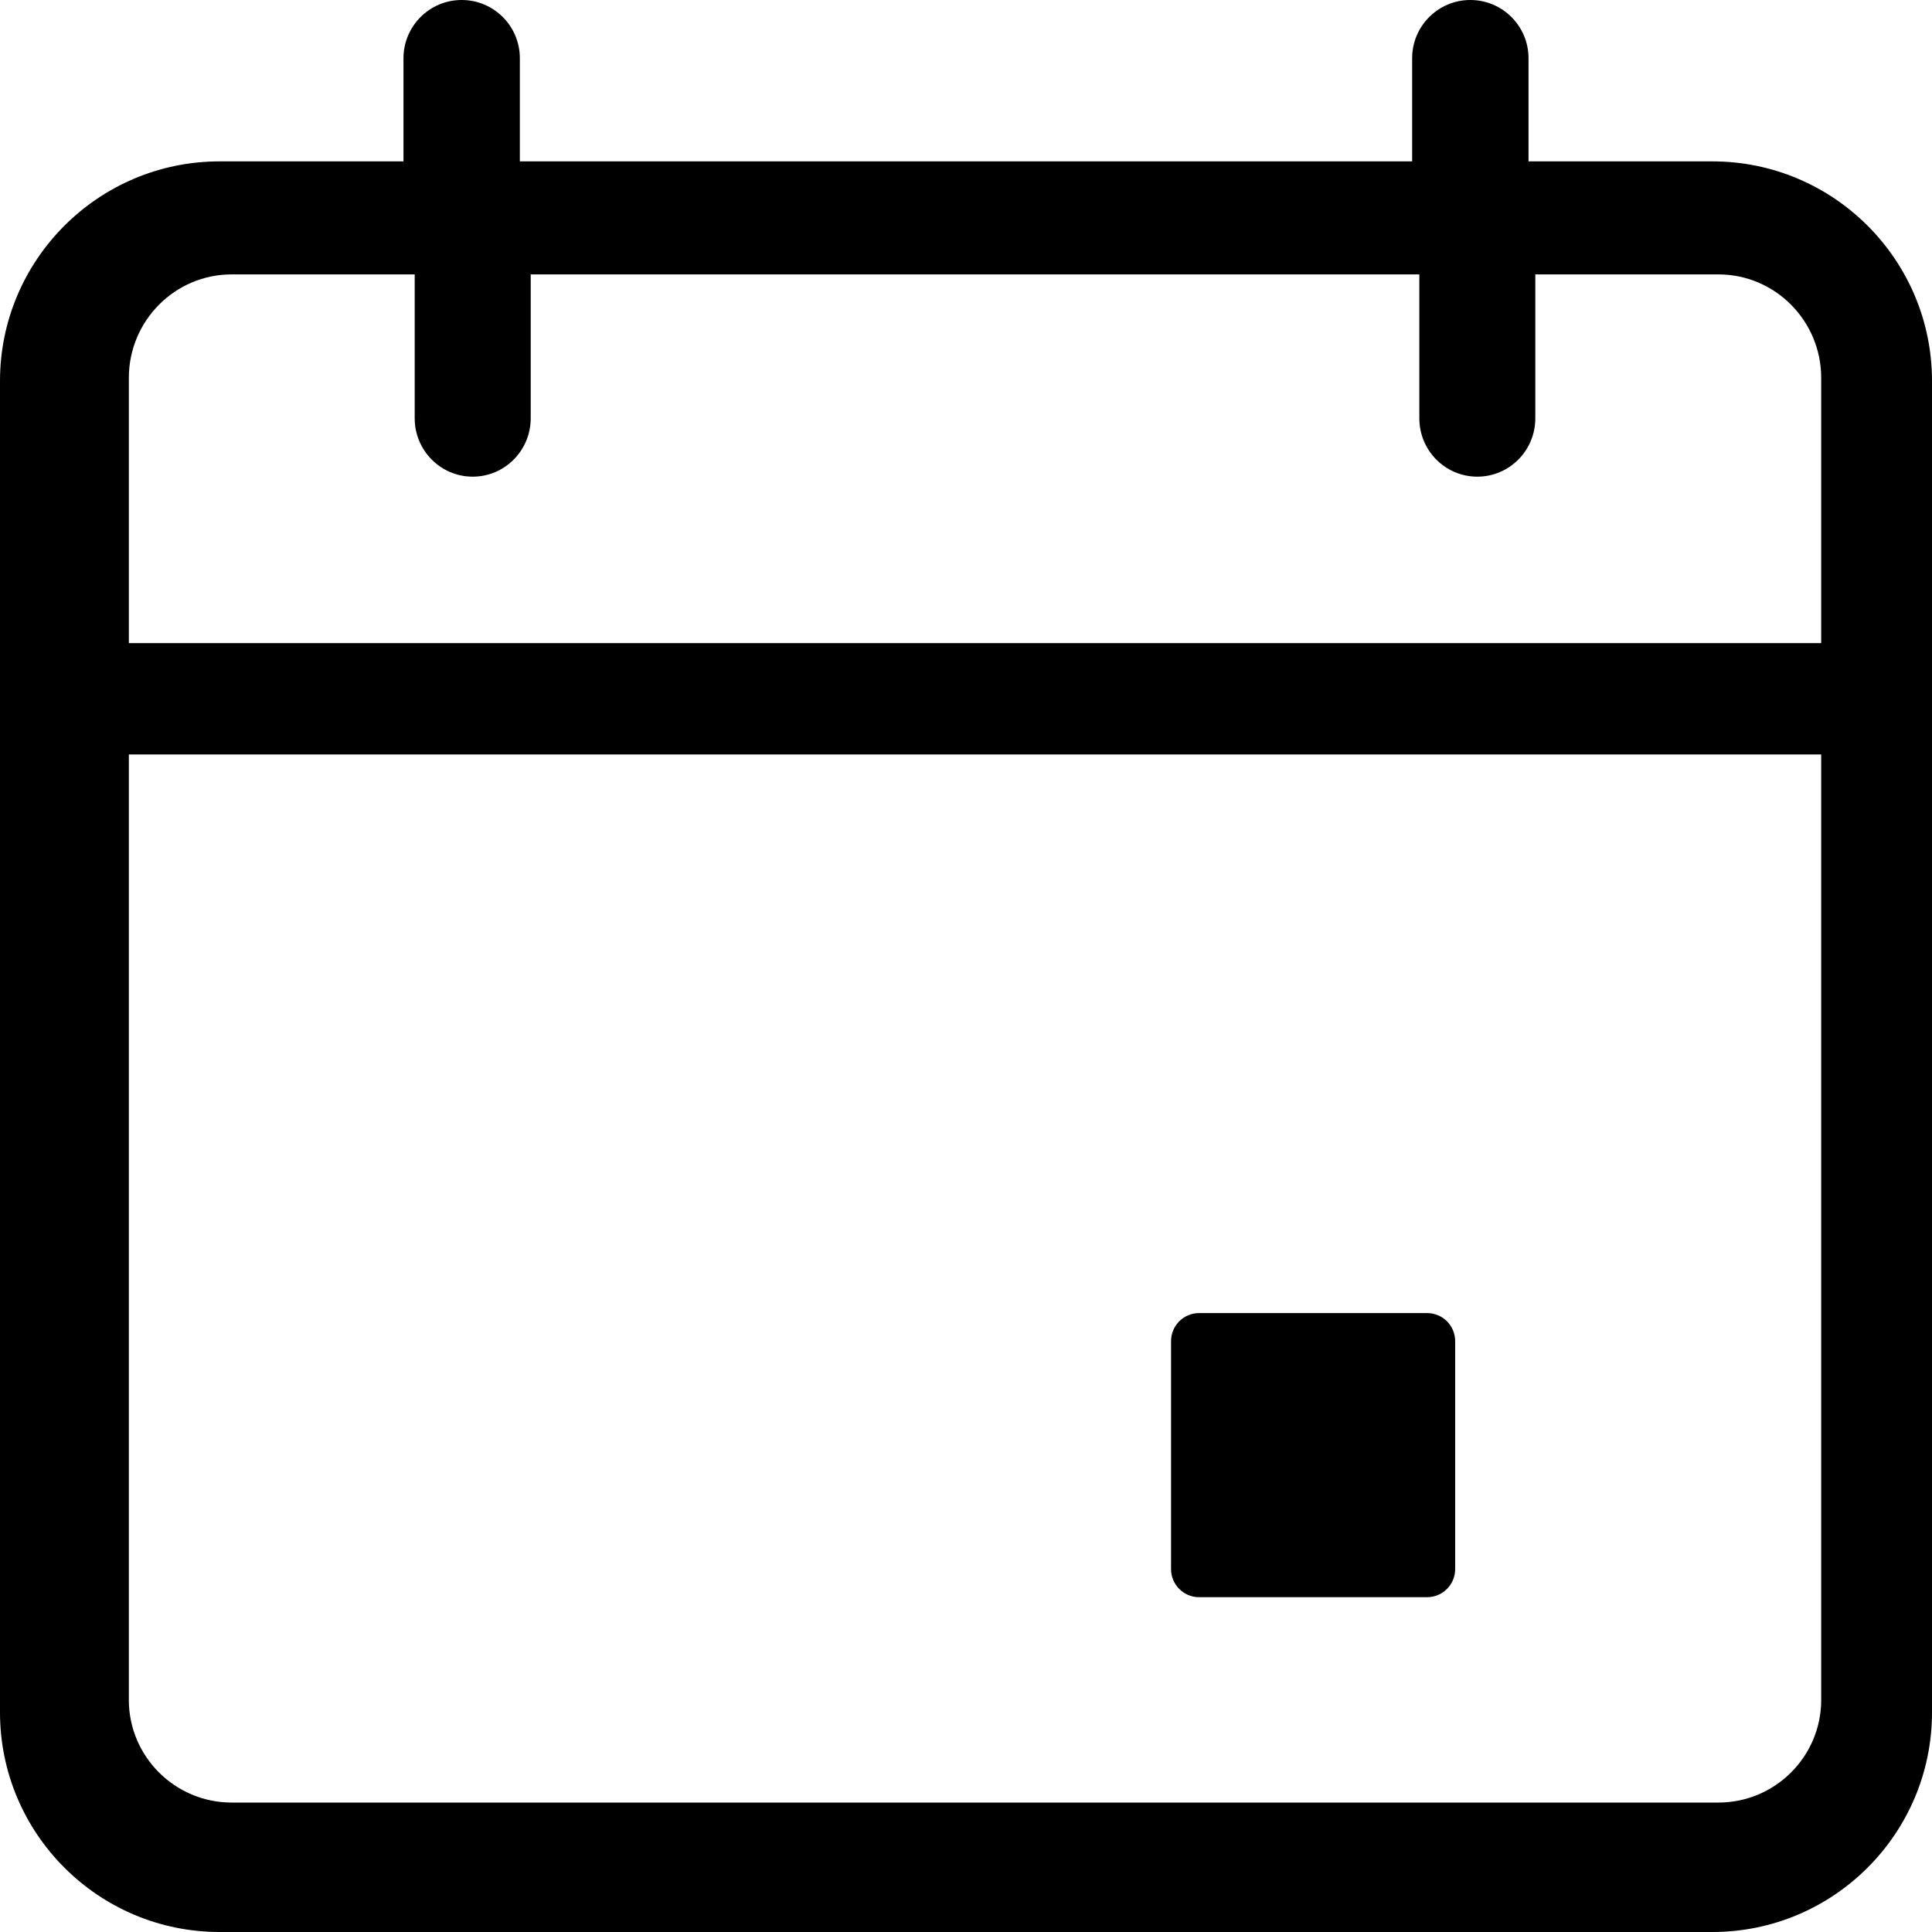 <?xml version="1.0" encoding="UTF-8"?>
<svg width="68px" height="68px" viewBox="0 0 68 68" version="1.1" xmlns="http://www.w3.org/2000/svg" xmlns:xlink="http://www.w3.org/1999/xlink">
    <!-- Generator: Sketch 60.1 (88133) - https://sketch.com -->
    <title>Icons / Icon / UI / Calendar</title>
    <desc>Created with Sketch.</desc>
    <g id="Wireframes" stroke="none" stroke-width="1" fill="none" fill-rule="evenodd">
        <g id="LWAG_Desktop_Homepage_v1" transform="translate(-420, -4157)" fill="#000000">
            <g id="Icons-/-Icon-/-UI-/-Calendar" transform="translate(404, 4141)">
                <path d="M34.297,21.68 L65.703,21.68 L65.703,18.05 C65.703,17.484 65.932,16.971 66.303,16.6 C66.674,16.229 67.186,16 67.751,16 C68.316,16 68.828,16.229 69.198,16.6 C69.569,16.971 69.799,17.484 69.799,18.05 L69.799,21.68 L76.271,21.68 C78.403,21.68 80.335,22.546 81.734,23.945 C83.134,25.345 84,27.277 84,29.41 L84,40.751 L84,76.27 C84,78.402 83.134,80.335 81.734,81.735 C80.335,83.134 78.403,84 76.271,84 L23.729,84 C21.597,84 19.665,83.134 18.266,81.735 C16.866,80.335 16,78.402 16,76.27 L16,29.41 C16,27.277 16.866,25.345 18.266,23.945 C19.665,22.546 21.597,21.68 23.729,21.68 L30.201,21.68 L30.201,18.05 C30.201,17.484 30.431,16.971 30.802,16.6 C31.172,16.229 31.684,16 32.249,16 C32.814,16 33.326,16.229 33.697,16.6 C34.068,16.971 34.297,17.484 34.297,18.05 L34.297,21.68 Z M80.1,42.554 L20.535,42.554 L20.535,75.834 C20.535,76.828 20.941,77.73 21.595,78.384 C22.25,79.038 23.155,79.444 24.152,79.444 L76.483,79.444 C77.48,79.444 78.385,79.038 79.04,78.384 C79.694,77.73 80.1,76.828 80.1,75.834 L80.1,42.554 Z M66.229,62.216 C66.502,62.216 66.749,62.326 66.928,62.505 C67.106,62.684 67.217,62.931 67.217,63.204 L67.217,71.228 C67.217,71.501 67.106,71.748 66.928,71.926 C66.749,72.105 66.502,72.216 66.229,72.216 L58.205,72.216 C57.932,72.216 57.685,72.105 57.506,71.926 C57.328,71.748 57.217,71.501 57.217,71.228 L57.217,63.204 C57.217,62.931 57.328,62.684 57.506,62.505 C57.685,62.326 57.932,62.216 58.205,62.216 L66.229,62.216 Z M30.596,25.657 L30.596,30.723 C30.596,31.29 30.825,31.803 31.194,32.175 C31.564,32.547 32.074,32.777 32.638,32.777 C33.201,32.777 33.712,32.547 34.081,32.175 C34.451,31.803 34.679,31.29 34.679,30.723 L34.679,30.723 L34.679,25.657 L65.956,25.657 L65.956,30.723 C65.956,31.29 66.184,31.803 66.553,32.175 C66.923,32.547 67.433,32.777 67.997,32.777 C68.561,32.777 69.071,32.547 69.441,32.175 C69.81,31.803 70.038,31.29 70.038,30.723 L70.038,30.723 L70.038,25.657 L76.483,25.658 C77.48,25.658 78.384,26.066 79.039,26.725 C79.694,27.385 80.1,28.295 80.1,29.299 L80.1,29.299 L80.1,38.636 L20.535,38.636 L20.535,29.299 C20.535,28.295 20.941,27.385 21.596,26.725 C22.251,26.066 23.155,25.658 24.152,25.658 L24.152,25.658 L30.596,25.657 Z" id="🌈-Fill"></path>
            </g>
        </g>
    </g>
</svg>